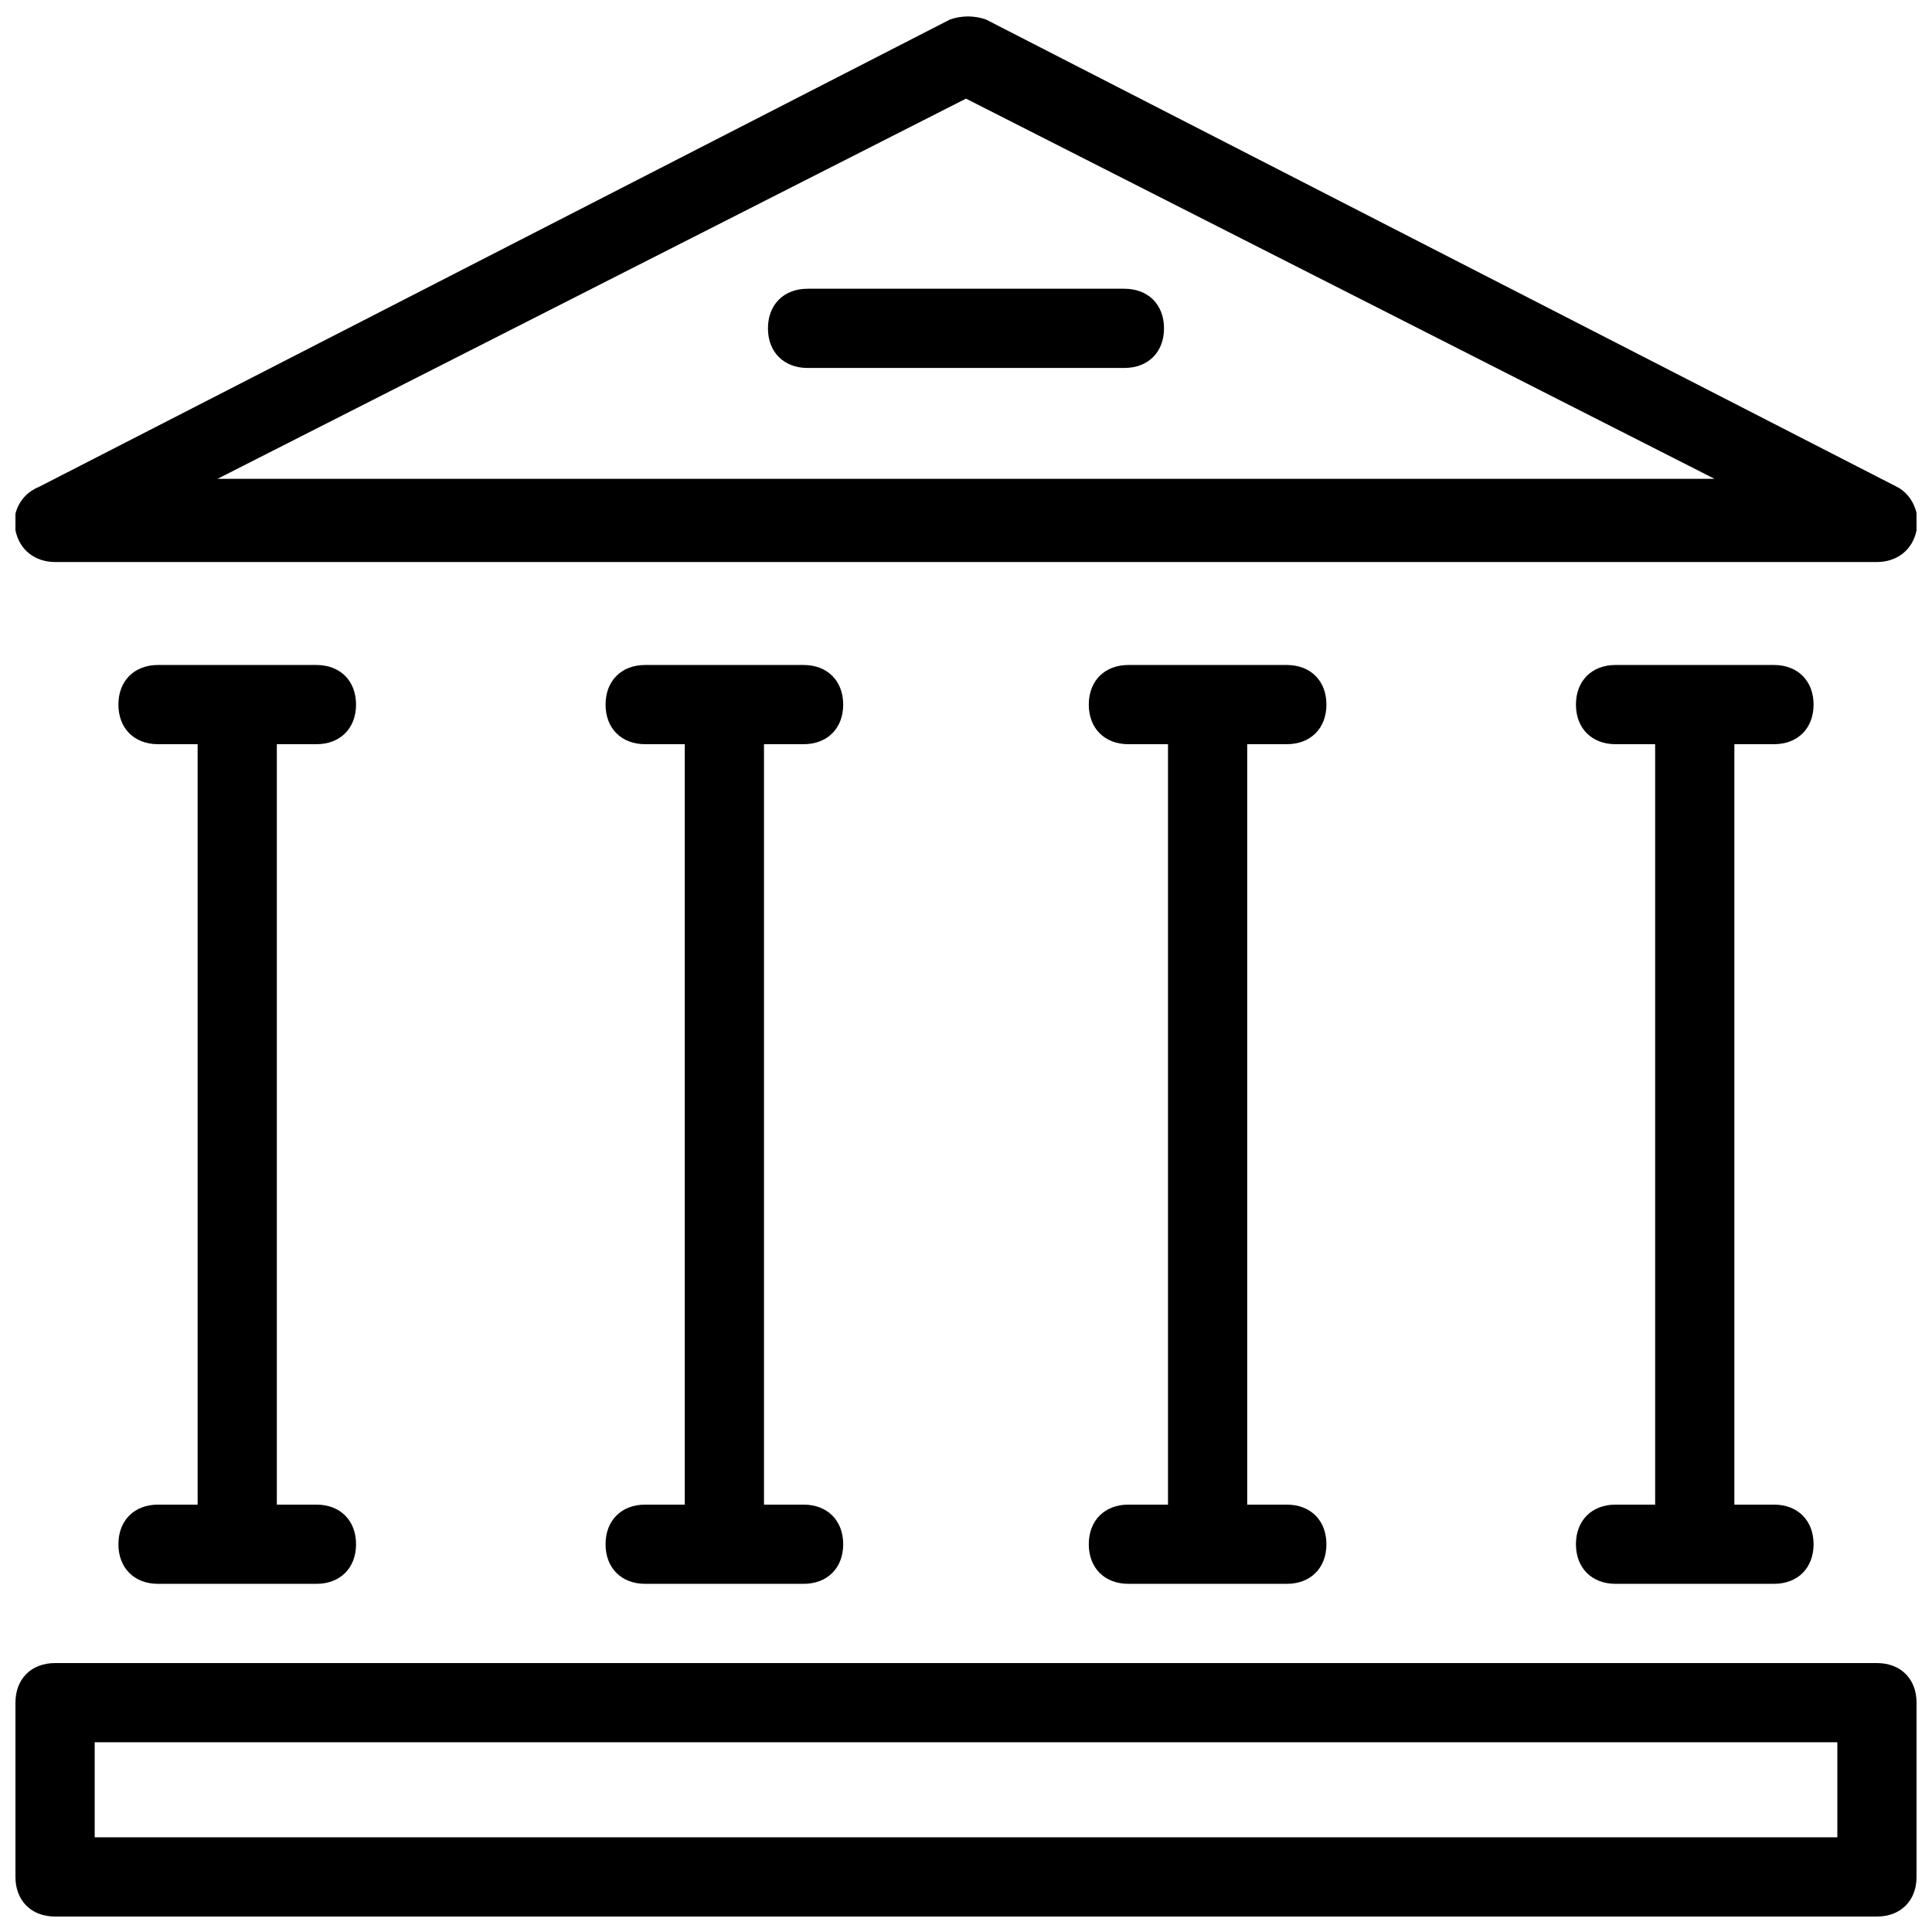 <?xml version="1.0" encoding="UTF-8"?>
<!-- Uploaded to: ICON Repo, www.svgrepo.com, Generator: ICON Repo Mixer Tools -->
<svg width="800px" height="800px" version="1.1" viewBox="144 144 512 512" xmlns="http://www.w3.org/2000/svg">
 <defs>
  <clipPath id="b">
   <path d="m148.09 148.09h503.81v144.91h-503.81z"/>
  </clipPath>
  <clipPath id="a">
   <path d="m148.09 584h503.81v67.902h-503.81z"/>
  </clipPath>
 </defs>
 <g clip-path="url(#b)">
  <path d="m158.59 292.94h482.82c5.246 0 9.445-3.148 10.496-8.398 1.051-4.199-1.051-9.445-5.246-11.547l-241.41-123.85c-3.148-1.051-6.297-1.051-9.445 0l-241.41 123.85c-5.246 2.106-7.348 7.352-6.297 11.551 1.051 5.246 5.246 8.395 10.496 8.395zm241.41-122.8 198.38 100.76h-396.75z"/>
 </g>
 <g clip-path="url(#a)">
  <path d="m641.41 584.73h-482.82c-6.297 0-10.496 4.199-10.496 10.496v46.18c0 6.297 4.199 10.496 10.496 10.496h482.82c6.297 0 10.496-4.199 10.496-10.496v-46.184c0-6.297-4.199-10.492-10.496-10.492zm-10.496 46.18h-461.82v-25.191h461.82z"/>
 </g>
 <path d="m614.12 341.22c6.297 0 10.496-4.199 10.496-10.496 0-6.297-4.199-10.496-10.496-10.496h-41.984c-6.297 0-10.496 4.199-10.496 10.496 0 6.297 4.199 10.496 10.496 10.496h10.496v201.52h-10.496c-6.297 0-10.496 4.199-10.496 10.496 0 6.297 4.199 10.496 10.496 10.496h41.984c6.297 0 10.496-4.199 10.496-10.496 0-6.297-4.199-10.496-10.496-10.496h-10.496v-201.52z"/>
 <path d="m485.02 341.22c6.297 0 10.496-4.199 10.496-10.496 0-6.297-4.199-10.496-10.496-10.496h-41.984c-6.297 0-10.496 4.199-10.496 10.496 0 6.297 4.199 10.496 10.496 10.496h10.496v201.52h-10.496c-6.297 0-10.496 4.199-10.496 10.496 0 6.297 4.199 10.496 10.496 10.496h41.984c6.297 0 10.496-4.199 10.496-10.496 0-6.297-4.199-10.496-10.496-10.496h-10.496v-201.52z"/>
 <path d="m356.96 341.22c6.297 0 10.496-4.199 10.496-10.496 0-6.297-4.199-10.496-10.496-10.496h-41.984c-6.297 0-10.496 4.199-10.496 10.496 0 6.297 4.199 10.496 10.496 10.496h10.496v201.52h-10.496c-6.297 0-10.496 4.199-10.496 10.496 0 6.297 4.199 10.496 10.496 10.496h41.984c6.297 0 10.496-4.199 10.496-10.496 0-6.297-4.199-10.496-10.496-10.496h-10.496v-201.52z"/>
 <path d="m227.86 341.22c6.297 0 10.496-4.199 10.496-10.496 0-6.297-4.199-10.496-10.496-10.496h-41.984c-6.297 0-10.496 4.199-10.496 10.496 0 6.297 4.199 10.496 10.496 10.496h10.496v201.52h-10.496c-6.297 0-10.496 4.199-10.496 10.496 0 6.297 4.199 10.496 10.496 10.496h41.984c6.297 0 10.496-4.199 10.496-10.496 0-6.297-4.199-10.496-10.496-10.496h-10.496v-201.52z"/>
 <path d="m441.98 220.52h-83.969c-6.297 0-10.496 4.199-10.496 10.496s4.199 10.496 10.496 10.496h83.969c6.297 0 10.496-4.199 10.496-10.496s-4.199-10.496-10.496-10.496z"/>
</svg>
